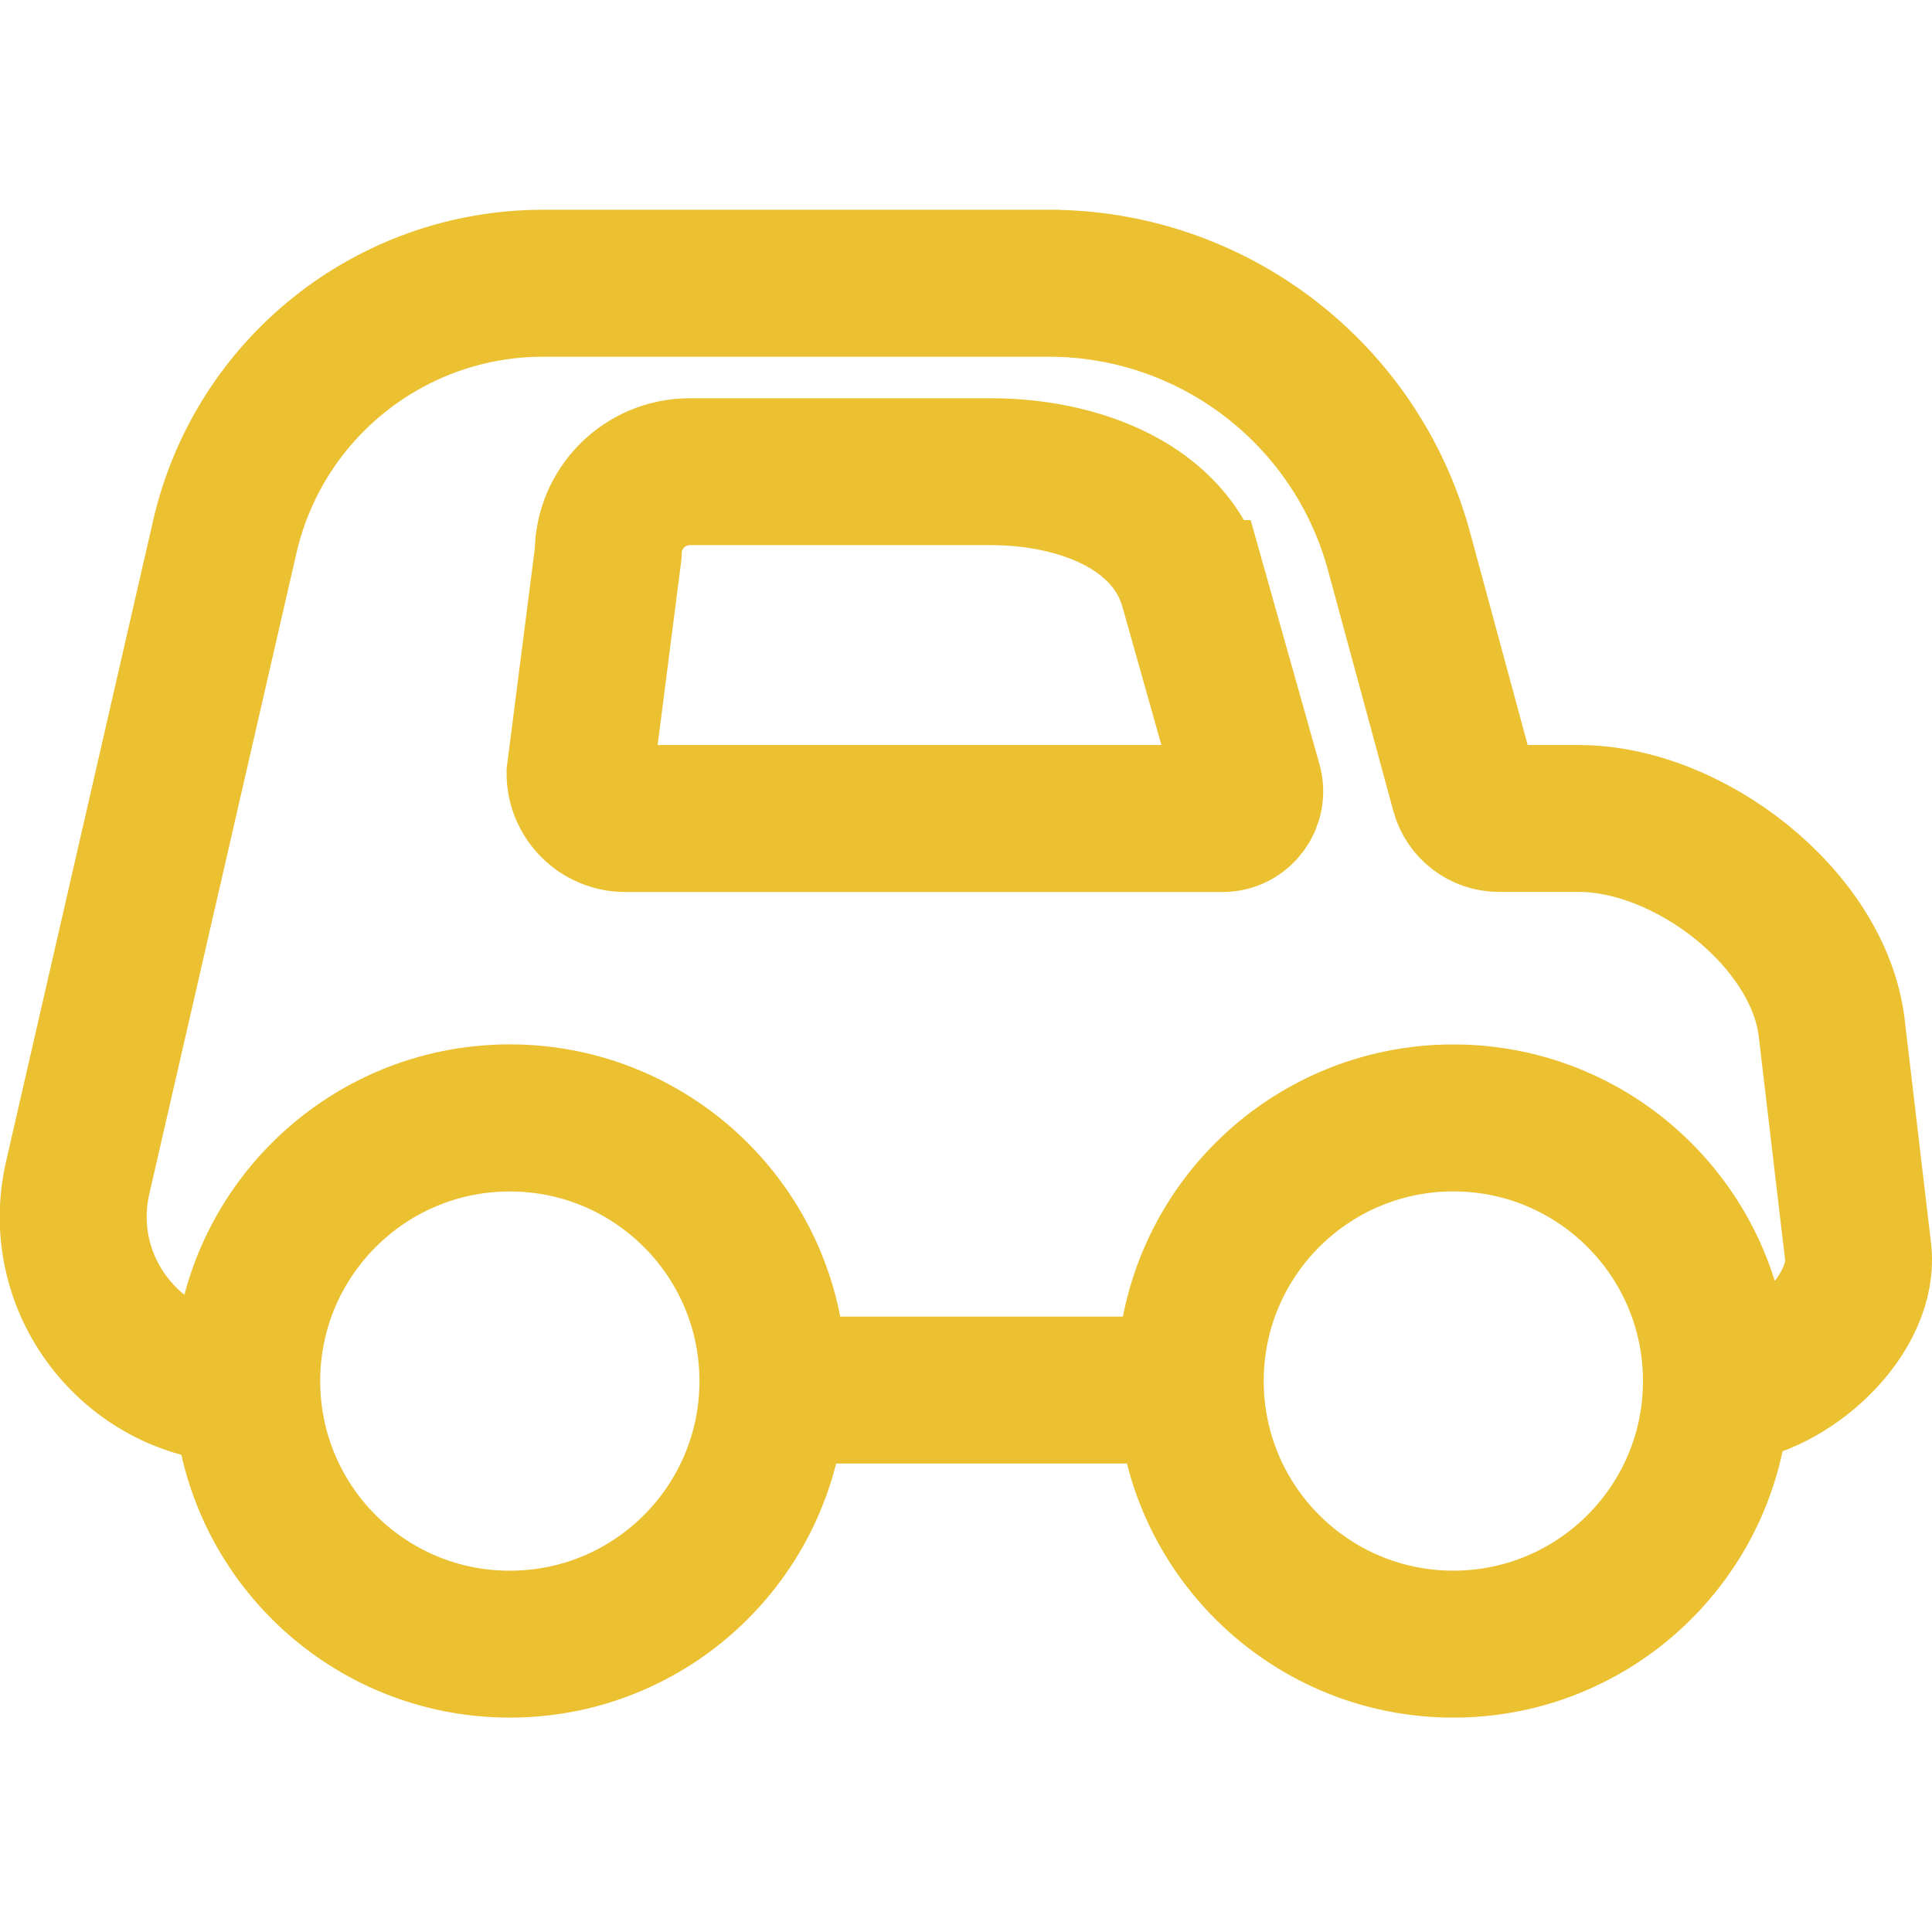 <svg xmlns="http://www.w3.org/2000/svg" width="30" height="30" viewBox="0 0 30 30">
    <path fill="#EBC031" fill-rule="evenodd" stroke="#EBC031" stroke-width="2" d="M16.285 4.257c2.608 0 4.892 1.748 5.575 4.264l1.012 3.736c.05.184.218.312.408.312h1.24c1.773 0 3.837 1.596 4.06 3.356l.41 3.477c.137 1.078-1.139 2.246-2.205 2.32-.143 2.204-1.976 3.949-4.217 3.949-2.24 0-4.073-1.742-4.218-3.945h-6.217c-.145 2.203-1.977 3.945-4.217 3.945-2.24 0-4.073-1.744-4.217-3.948-1.754-.08-3.028-1.733-2.63-3.465l2.284-9.954c.544-2.368 2.651-4.047 5.08-4.047h7.852zm-8.369 12.96c2.334 0 4.227 1.893 4.227 4.227h6.198c0-2.334 1.892-4.226 4.227-4.226 2.332 0 4.223 1.889 4.226 4.22.892-.077 2.032-1.094 1.917-2l-.41-3.478c-.205-1.619-2.15-3.11-3.782-3.11H23.28c-.318 0-.596-.212-.68-.52l-1.013-3.735c-.649-2.394-2.822-4.056-5.302-4.056H8.434c-2.298 0-4.292 1.588-4.806 3.828L1.343 18.32c-.356 1.553.78 3.035 2.347 3.12.002-2.333 1.893-4.223 4.226-4.223zm10.707 4.227c0 2.179 1.766 3.945 3.945 3.945 2.178 0 3.944-1.766 3.944-3.945 0-2.178-1.766-3.944-3.944-3.944-2.179 0-3.945 1.766-3.945 3.944zM7.916 25.39c-2.178 0-3.944-1.766-3.944-3.945 0-2.178 1.766-3.944 3.944-3.944 2.179 0 3.945 1.766 3.945 3.944 0 2.179-1.766 3.945-3.945 3.945zM15.39 7.465h-4.678c-.622 0-1.127.505-1.127 1.127l-.437 3.414c0 .31.252.563.563.563h9.272c.187 0 .322-.179.271-.359l-.862-3.057c-.343-1.213-1.741-1.688-3.002-1.688zm3.273 1.611c-.378-1.334-1.886-1.892-3.273-1.892h-4.678c-.778 0-1.409.63-1.409 1.408l-.437 3.414c0 .466.379.845.845.845h9.272c.374 0 .644-.358.542-.717l-.862-3.058z"/>
</svg>
